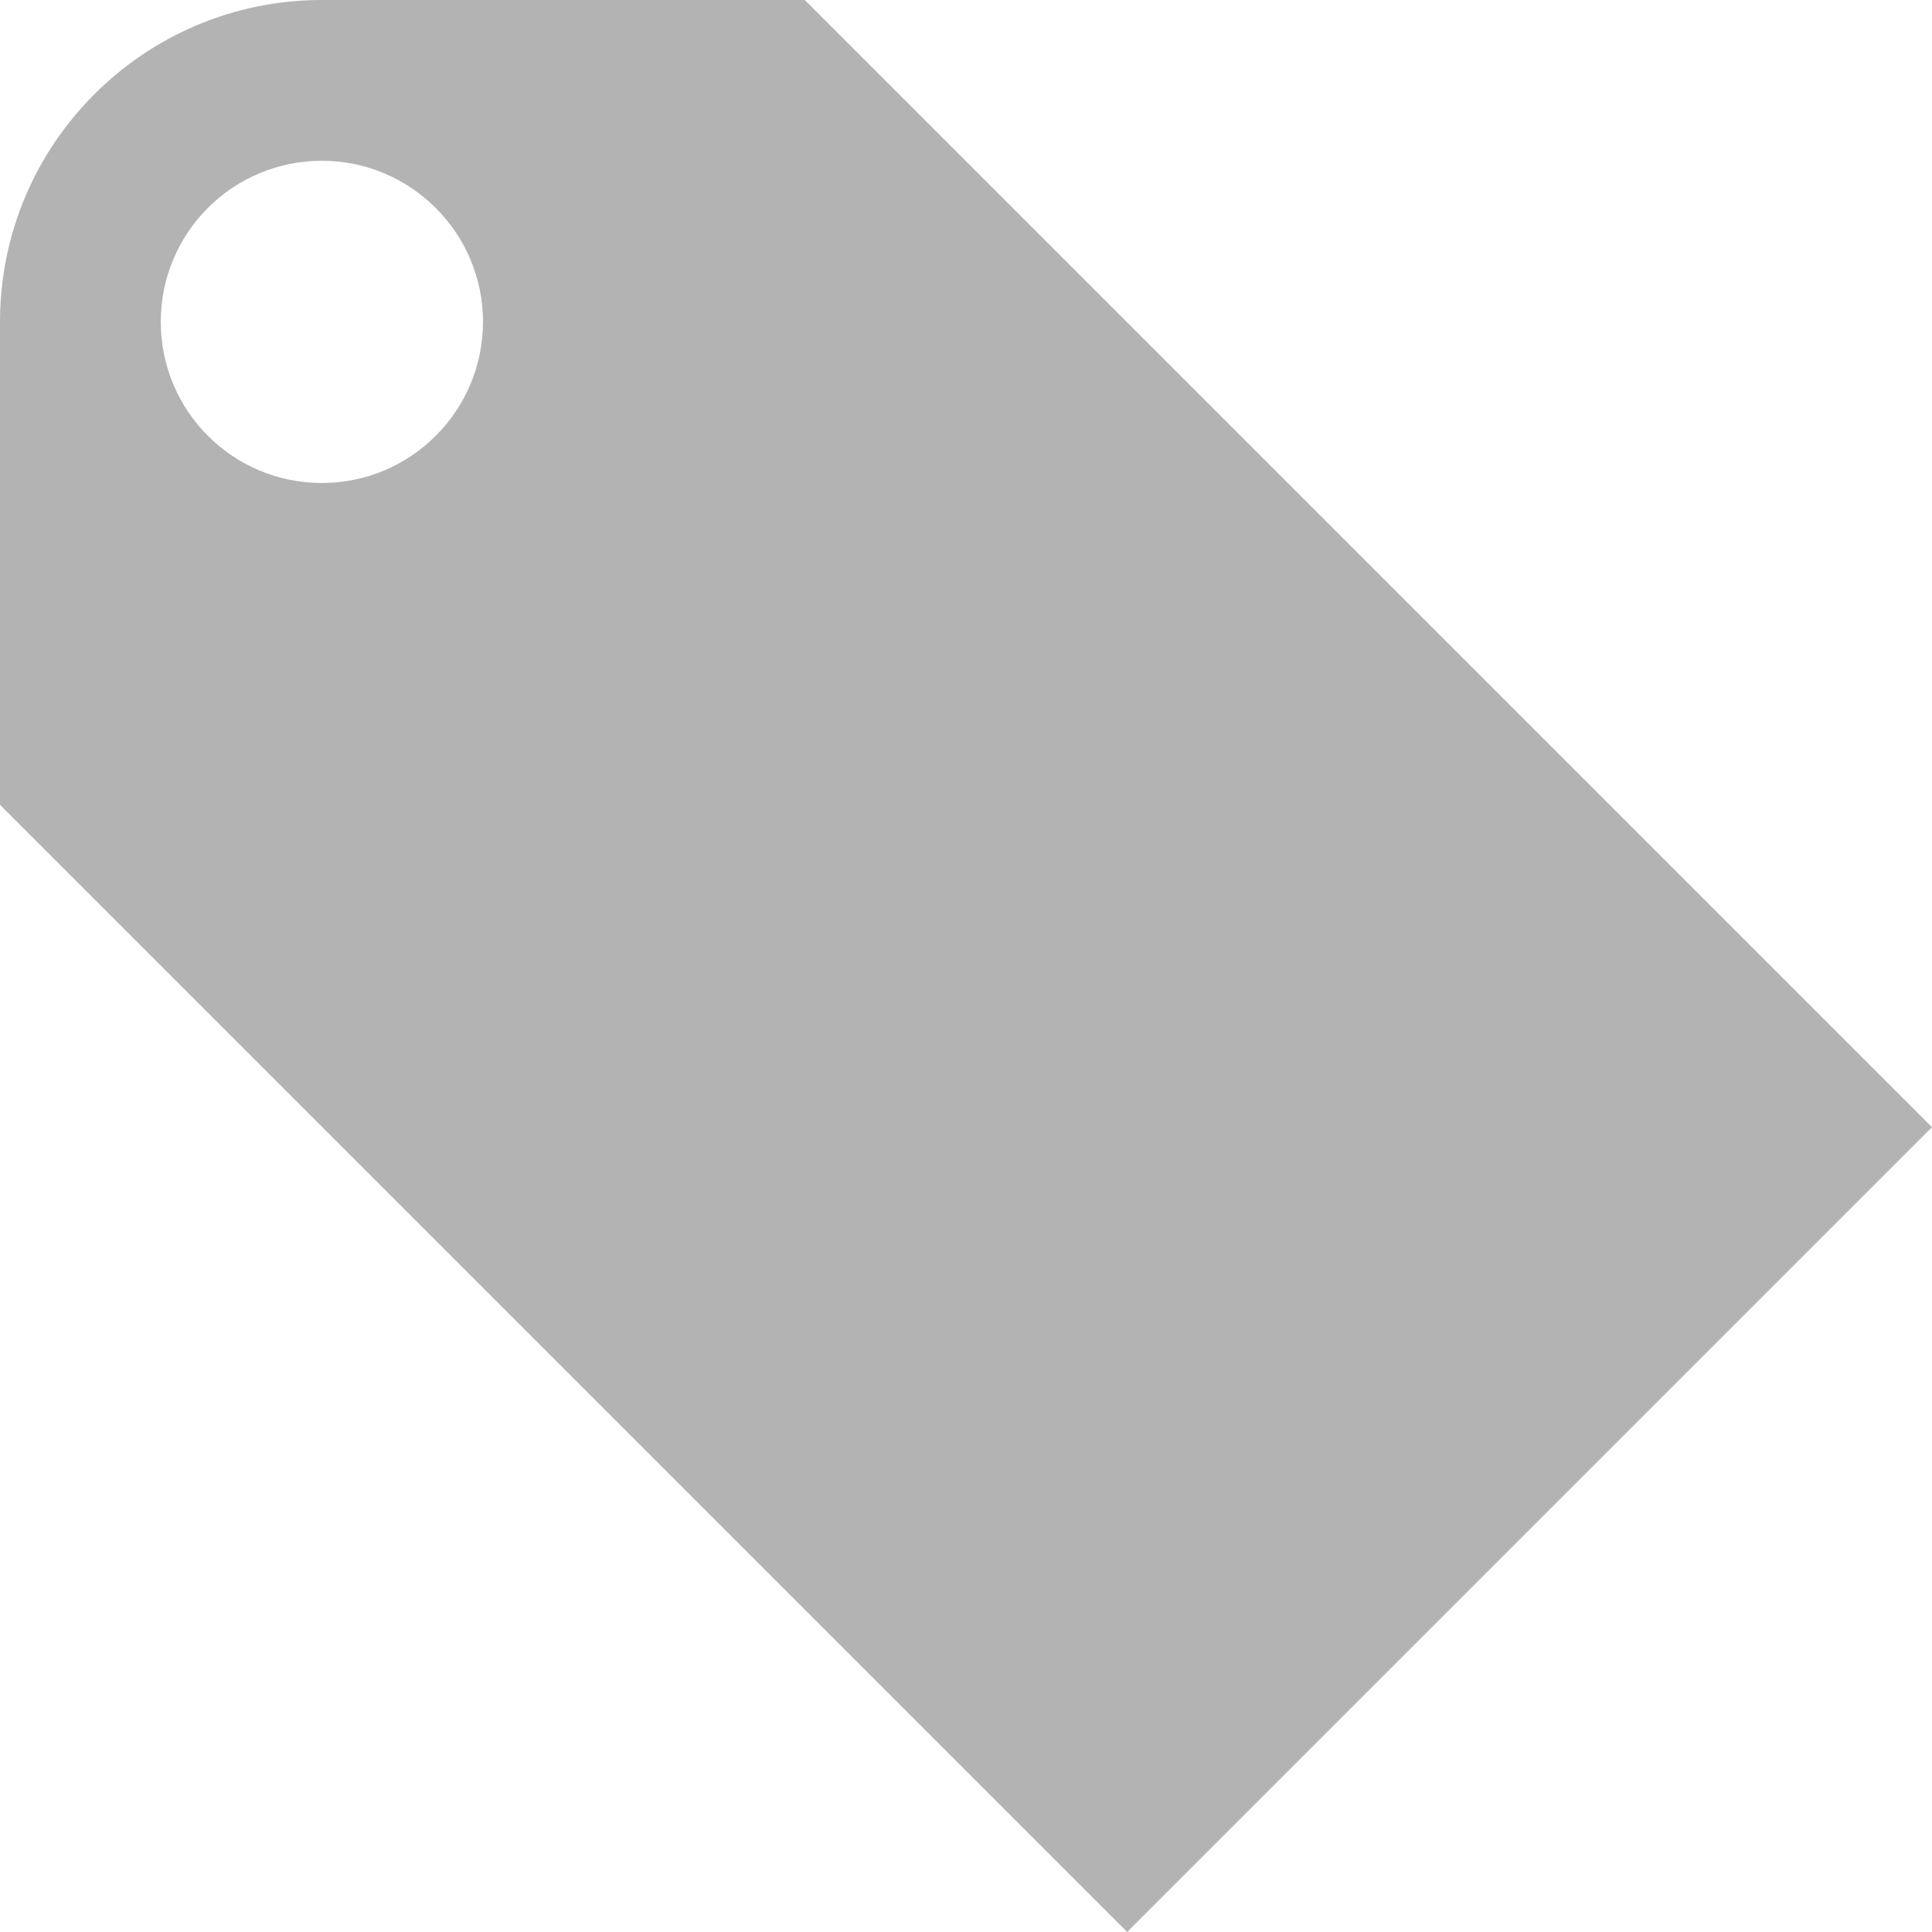 <svg width="14" height="14" viewBox="0 0 14 14" fill="none" xmlns="http://www.w3.org/2000/svg">
<g clip-path="url(#clip0_1839_319)">
<path d="M5.832 0H2.332C1.045 0 0 1.045 0 2.332V5.832L8.168 14L14 8.168L5.832 0ZM2.332 3.5C1.687 3.5 1.165 2.978 1.165 2.332C1.165 1.687 1.687 1.165 2.332 1.165C2.978 1.165 3.5 1.69 3.5 2.332C3.5 2.975 2.978 3.5 2.332 3.5Z" fill="#B3B3B3"/>
</g>
<defs>
<clipPath id="clip0_1839_319">
<rect width="14" height="14" fill="white"/>
</clipPath>
</defs>
</svg>

